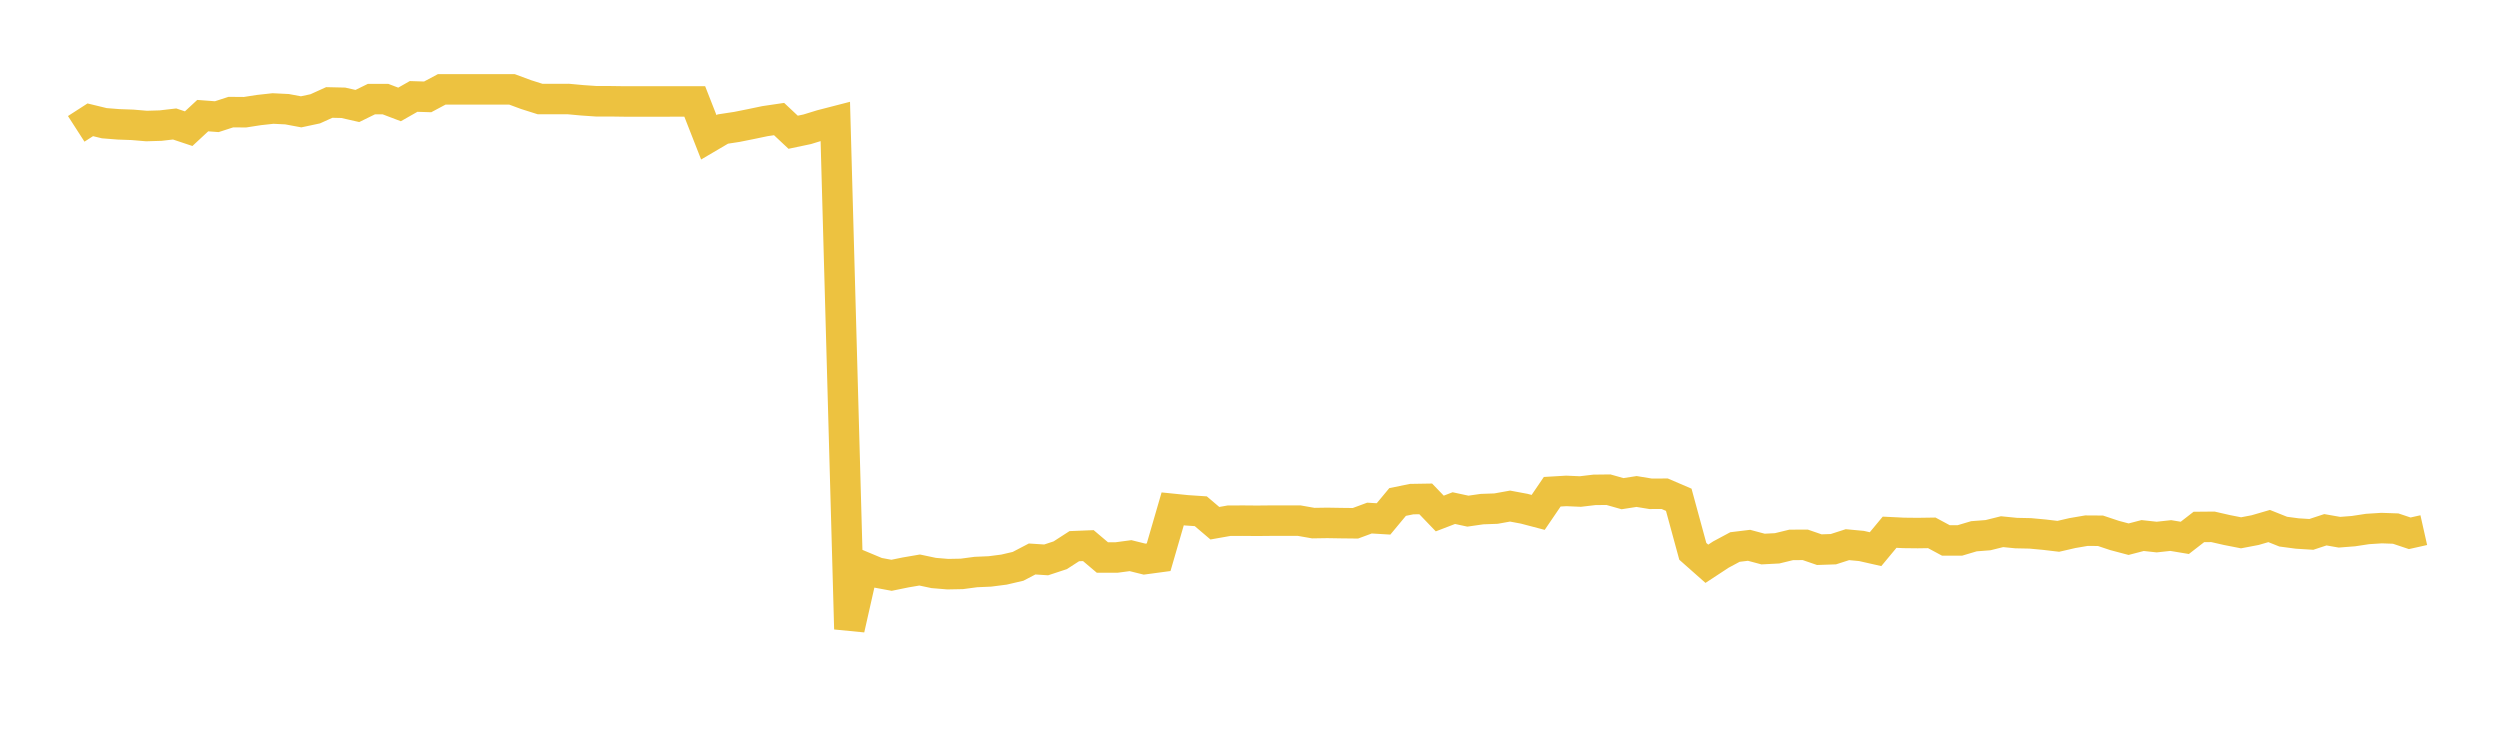 <svg width="164" height="48" xmlns="http://www.w3.org/2000/svg" xmlns:xlink="http://www.w3.org/1999/xlink"><path fill="none" stroke="rgb(237,194,64)" stroke-width="2" d="M5,8.453L5.922,7.859L6.844,8.083L7.766,8.156L8.689,8.189L9.611,8.267L10.533,8.24L11.455,8.133L12.377,8.441L13.299,7.585L14.222,7.654L15.144,7.354L16.066,7.362L16.988,7.219L17.91,7.118L18.832,7.164L19.754,7.336L20.677,7.139L21.599,6.722L22.521,6.743L23.443,6.953L24.365,6.501L25.287,6.501L26.21,6.851L27.132,6.326L28.054,6.355L28.976,5.863L29.898,5.863L30.82,5.863L31.743,5.863L32.665,5.863L33.587,5.863L34.509,6.205L35.431,6.497L36.353,6.497L37.275,6.495L38.198,6.58L39.12,6.643L40.042,6.643L40.964,6.656L41.886,6.656L42.808,6.656L43.731,6.656L44.653,6.654L45.575,6.654L46.497,9.007L47.419,8.465L48.341,8.324L49.263,8.139L50.186,7.946L51.108,7.81L52.03,8.675L52.952,8.481L53.874,8.198L54.796,7.96L55.719,41.266L56.641,37.183L57.563,37.568L58.485,37.739L59.407,37.551L60.329,37.393L61.251,37.588L62.174,37.665L63.096,37.647L64.018,37.525L64.94,37.485L65.862,37.366L66.784,37.151L67.707,36.669L68.629,36.729L69.551,36.425L70.473,35.829L71.395,35.792L72.317,36.572L73.24,36.573L74.162,36.45L75.084,36.679L76.006,36.555L76.928,33.382L77.85,33.476L78.772,33.538L79.695,34.323L80.617,34.16L81.539,34.155L82.461,34.163L83.383,34.154L84.305,34.154L85.228,34.154L86.15,34.316L87.072,34.302L87.994,34.317L88.916,34.327L89.838,33.986L90.76,34.041L91.683,32.93L92.605,32.742L93.527,32.727L94.449,33.686L95.371,33.332L96.293,33.531L97.216,33.398L98.138,33.365L99.06,33.199L99.982,33.371L100.904,33.613L101.826,32.258L102.749,32.204L103.671,32.244L104.593,32.135L105.515,32.124L106.437,32.385L107.359,32.242L108.281,32.393L109.204,32.389L110.126,32.785L111.048,36.168L111.97,36.983L112.892,36.378L113.814,35.884L114.737,35.772L115.659,36.018L116.581,35.97L117.503,35.745L118.425,35.741L119.347,36.058L120.269,36.027L121.192,35.73L122.114,35.816L123.036,36.025L123.958,34.914L124.88,34.959L125.802,34.969L126.725,34.955L127.647,35.451L128.569,35.452L129.491,35.178L130.413,35.107L131.335,34.878L132.257,34.97L133.18,34.989L134.102,35.074L135.024,35.183L135.946,34.97L136.868,34.812L137.79,34.818L138.713,35.126L139.635,35.371L140.557,35.131L141.479,35.231L142.401,35.131L143.323,35.284L144.246,34.568L145.168,34.56L146.09,34.771L147.012,34.952L147.934,34.776L148.856,34.508L149.778,34.876L150.701,34.998L151.623,35.056L152.545,34.752L153.467,34.914L154.389,34.842L155.311,34.702L156.234,34.643L157.156,34.675L158.078,34.984L159,34.777"></path></svg>